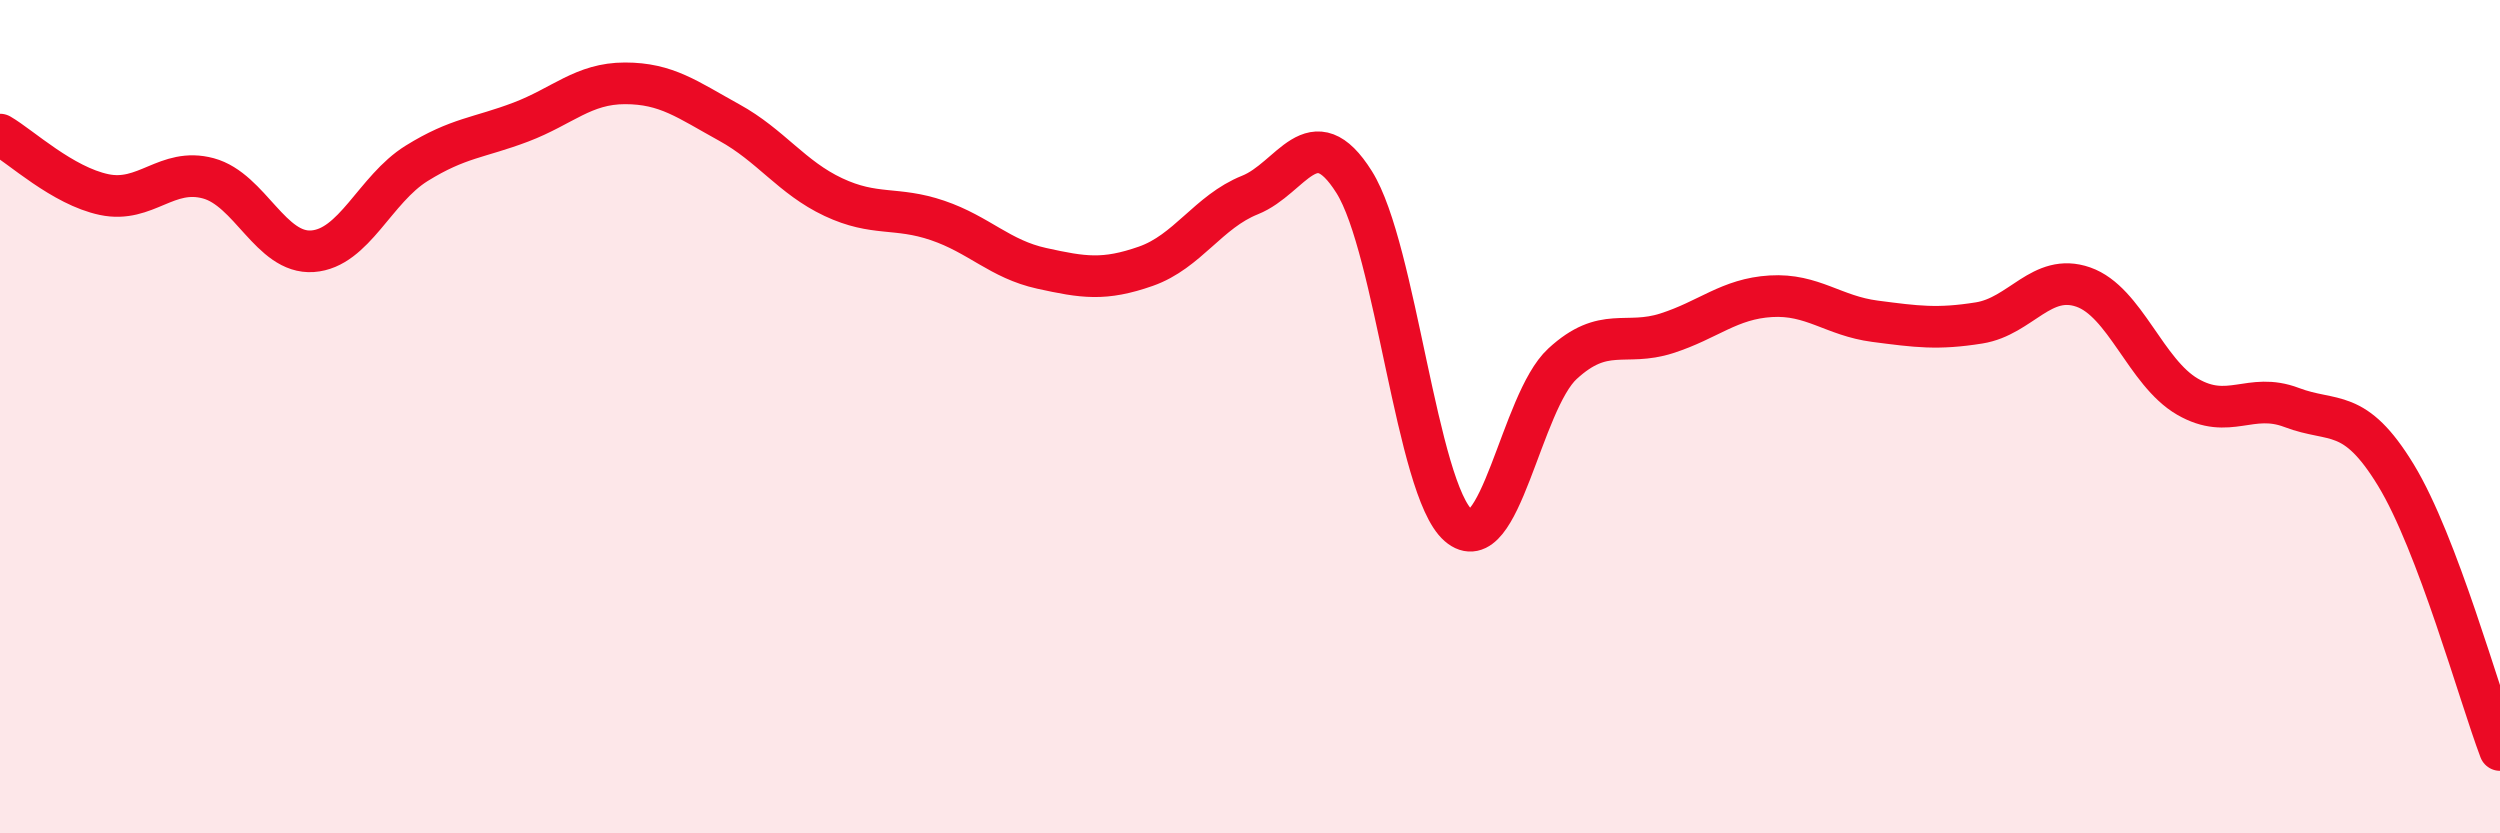 
    <svg width="60" height="20" viewBox="0 0 60 20" xmlns="http://www.w3.org/2000/svg">
      <path
        d="M 0,3.23 C 0.5,3.52 1.5,4.46 2.5,4.67 C 3.5,4.88 4,4.01 5,4.28 C 6,4.55 6.5,6.1 7.5,6.03 C 8.5,5.96 9,4.54 10,3.92 C 11,3.3 11.5,3.31 12.5,2.93 C 13.5,2.55 14,2 15,2 C 16,2 16.5,2.39 17.5,2.94 C 18.5,3.49 19,4.26 20,4.73 C 21,5.2 21.5,4.95 22.5,5.29 C 23.5,5.63 24,6.22 25,6.44 C 26,6.66 26.5,6.74 27.5,6.39 C 28.5,6.04 29,5.08 30,4.68 C 31,4.28 31.5,2.78 32.5,4.37 C 33.5,5.96 34,11.74 35,12.61 C 36,13.48 36.5,9.65 37.5,8.73 C 38.5,7.81 39,8.32 40,8 C 41,7.68 41.5,7.17 42.5,7.11 C 43.5,7.05 44,7.58 45,7.71 C 46,7.84 46.5,7.91 47.5,7.75 C 48.5,7.59 49,6.54 50,6.89 C 51,7.24 51.5,8.94 52.5,9.52 C 53.5,10.1 54,9.4 55,9.78 C 56,10.16 56.5,9.76 57.5,11.4 C 58.5,13.04 59.5,16.68 60,18L60 20L0 20Z"
        fill="#EB0A25"
        opacity="0.1"
        stroke-linecap="round"
        stroke-linejoin="round"
      />
      <path
        d="M 0,3.23 C 0.5,3.52 1.5,4.46 2.5,4.67 C 3.5,4.88 4,4.01 5,4.28 C 6,4.55 6.5,6.1 7.5,6.03 C 8.5,5.96 9,4.54 10,3.92 C 11,3.3 11.5,3.31 12.5,2.93 C 13.5,2.55 14,2 15,2 C 16,2 16.5,2.39 17.5,2.94 C 18.5,3.49 19,4.26 20,4.73 C 21,5.2 21.5,4.95 22.5,5.29 C 23.5,5.63 24,6.22 25,6.44 C 26,6.66 26.5,6.74 27.5,6.39 C 28.5,6.04 29,5.08 30,4.68 C 31,4.28 31.5,2.78 32.5,4.37 C 33.5,5.96 34,11.74 35,12.61 C 36,13.48 36.5,9.65 37.5,8.73 C 38.5,7.81 39,8.32 40,8 C 41,7.68 41.5,7.17 42.5,7.11 C 43.5,7.05 44,7.58 45,7.71 C 46,7.84 46.5,7.91 47.5,7.75 C 48.5,7.59 49,6.54 50,6.89 C 51,7.24 51.5,8.94 52.5,9.52 C 53.5,10.1 54,9.4 55,9.78 C 56,10.16 56.5,9.76 57.5,11.4 C 58.5,13.04 59.5,16.68 60,18"
        stroke="#EB0A25"
        stroke-width="1"
        fill="none"
        stroke-linecap="round"
        stroke-linejoin="round"
      />
    </svg>
  